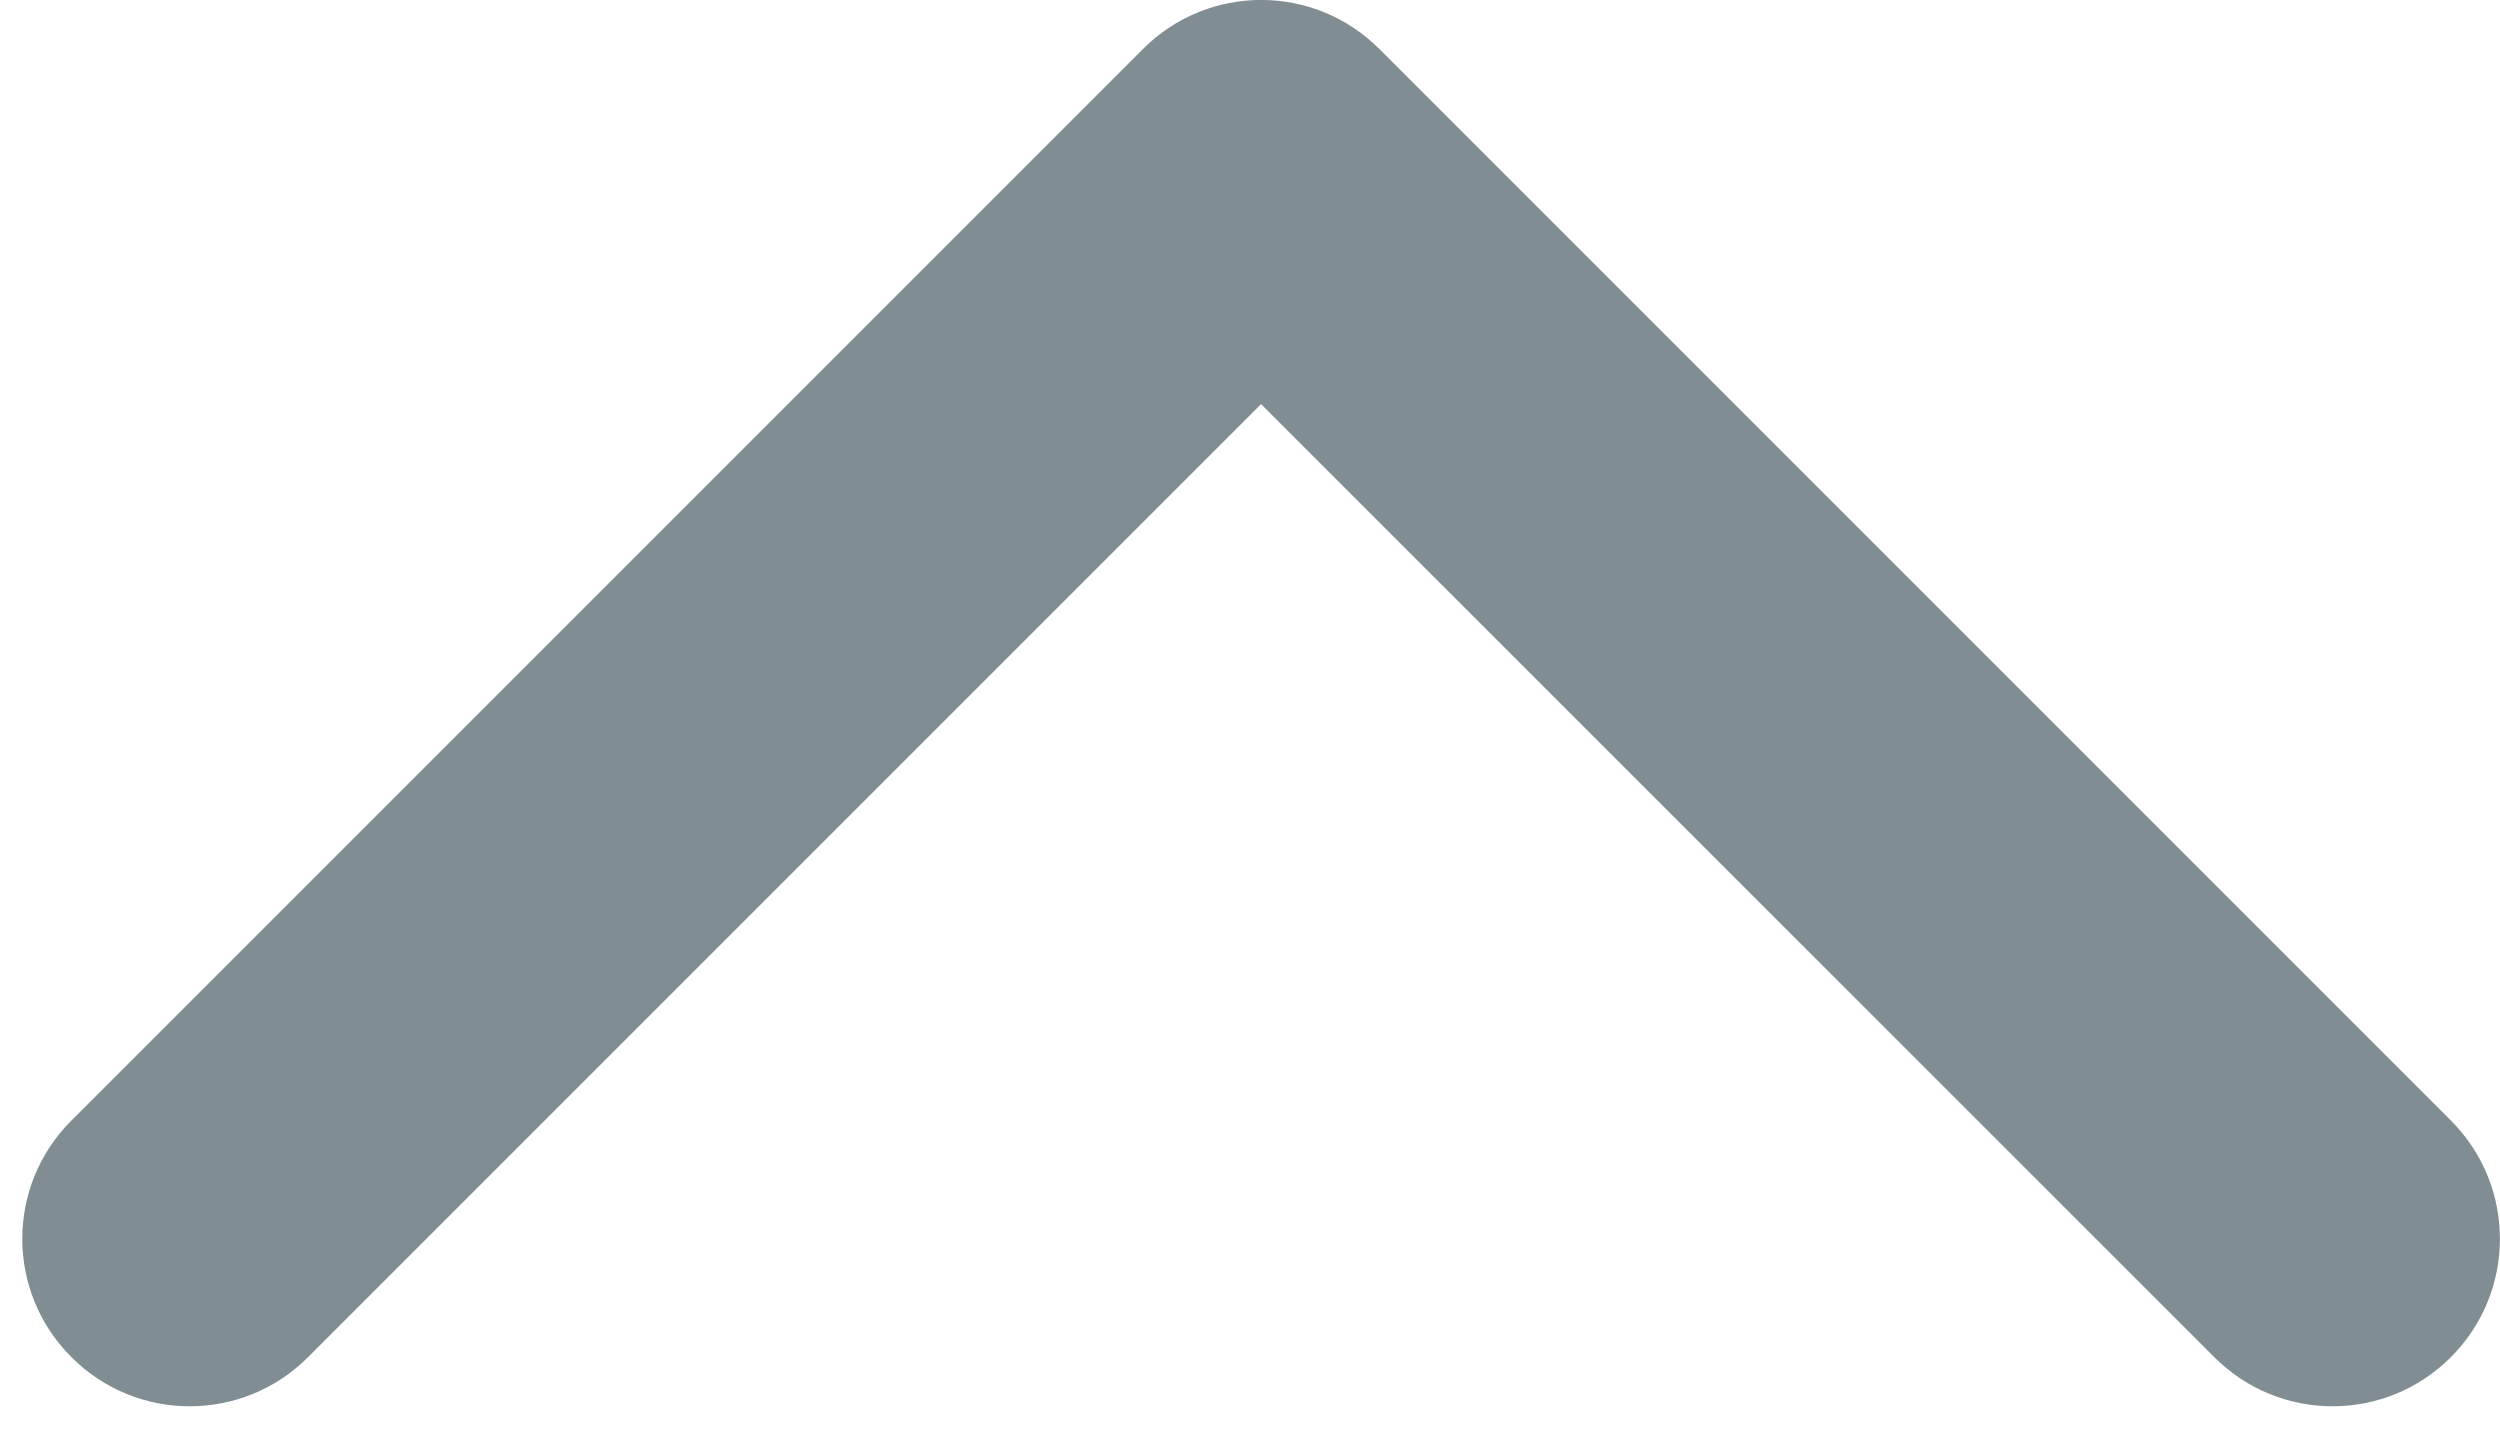 <?xml version="1.0" encoding="UTF-8"?> <svg xmlns="http://www.w3.org/2000/svg" width="14" height="8" viewBox="0 0 14 8" fill="none"><path fill-rule="evenodd" clip-rule="evenodd" d="M13.725 7.6C13.359 7.967 12.766 7.967 12.4 7.6L7.062 2.263L1.725 7.6C1.359 7.967 0.766 7.967 0.4 7.6C0.033 7.234 0.033 6.641 0.4 6.275L6.4 0.275C6.766 -0.092 7.359 -0.092 7.725 0.275L13.725 6.275C14.091 6.641 14.091 7.234 13.725 7.6Z" fill="#021F29" fill-opacity="0.5"></path></svg> 